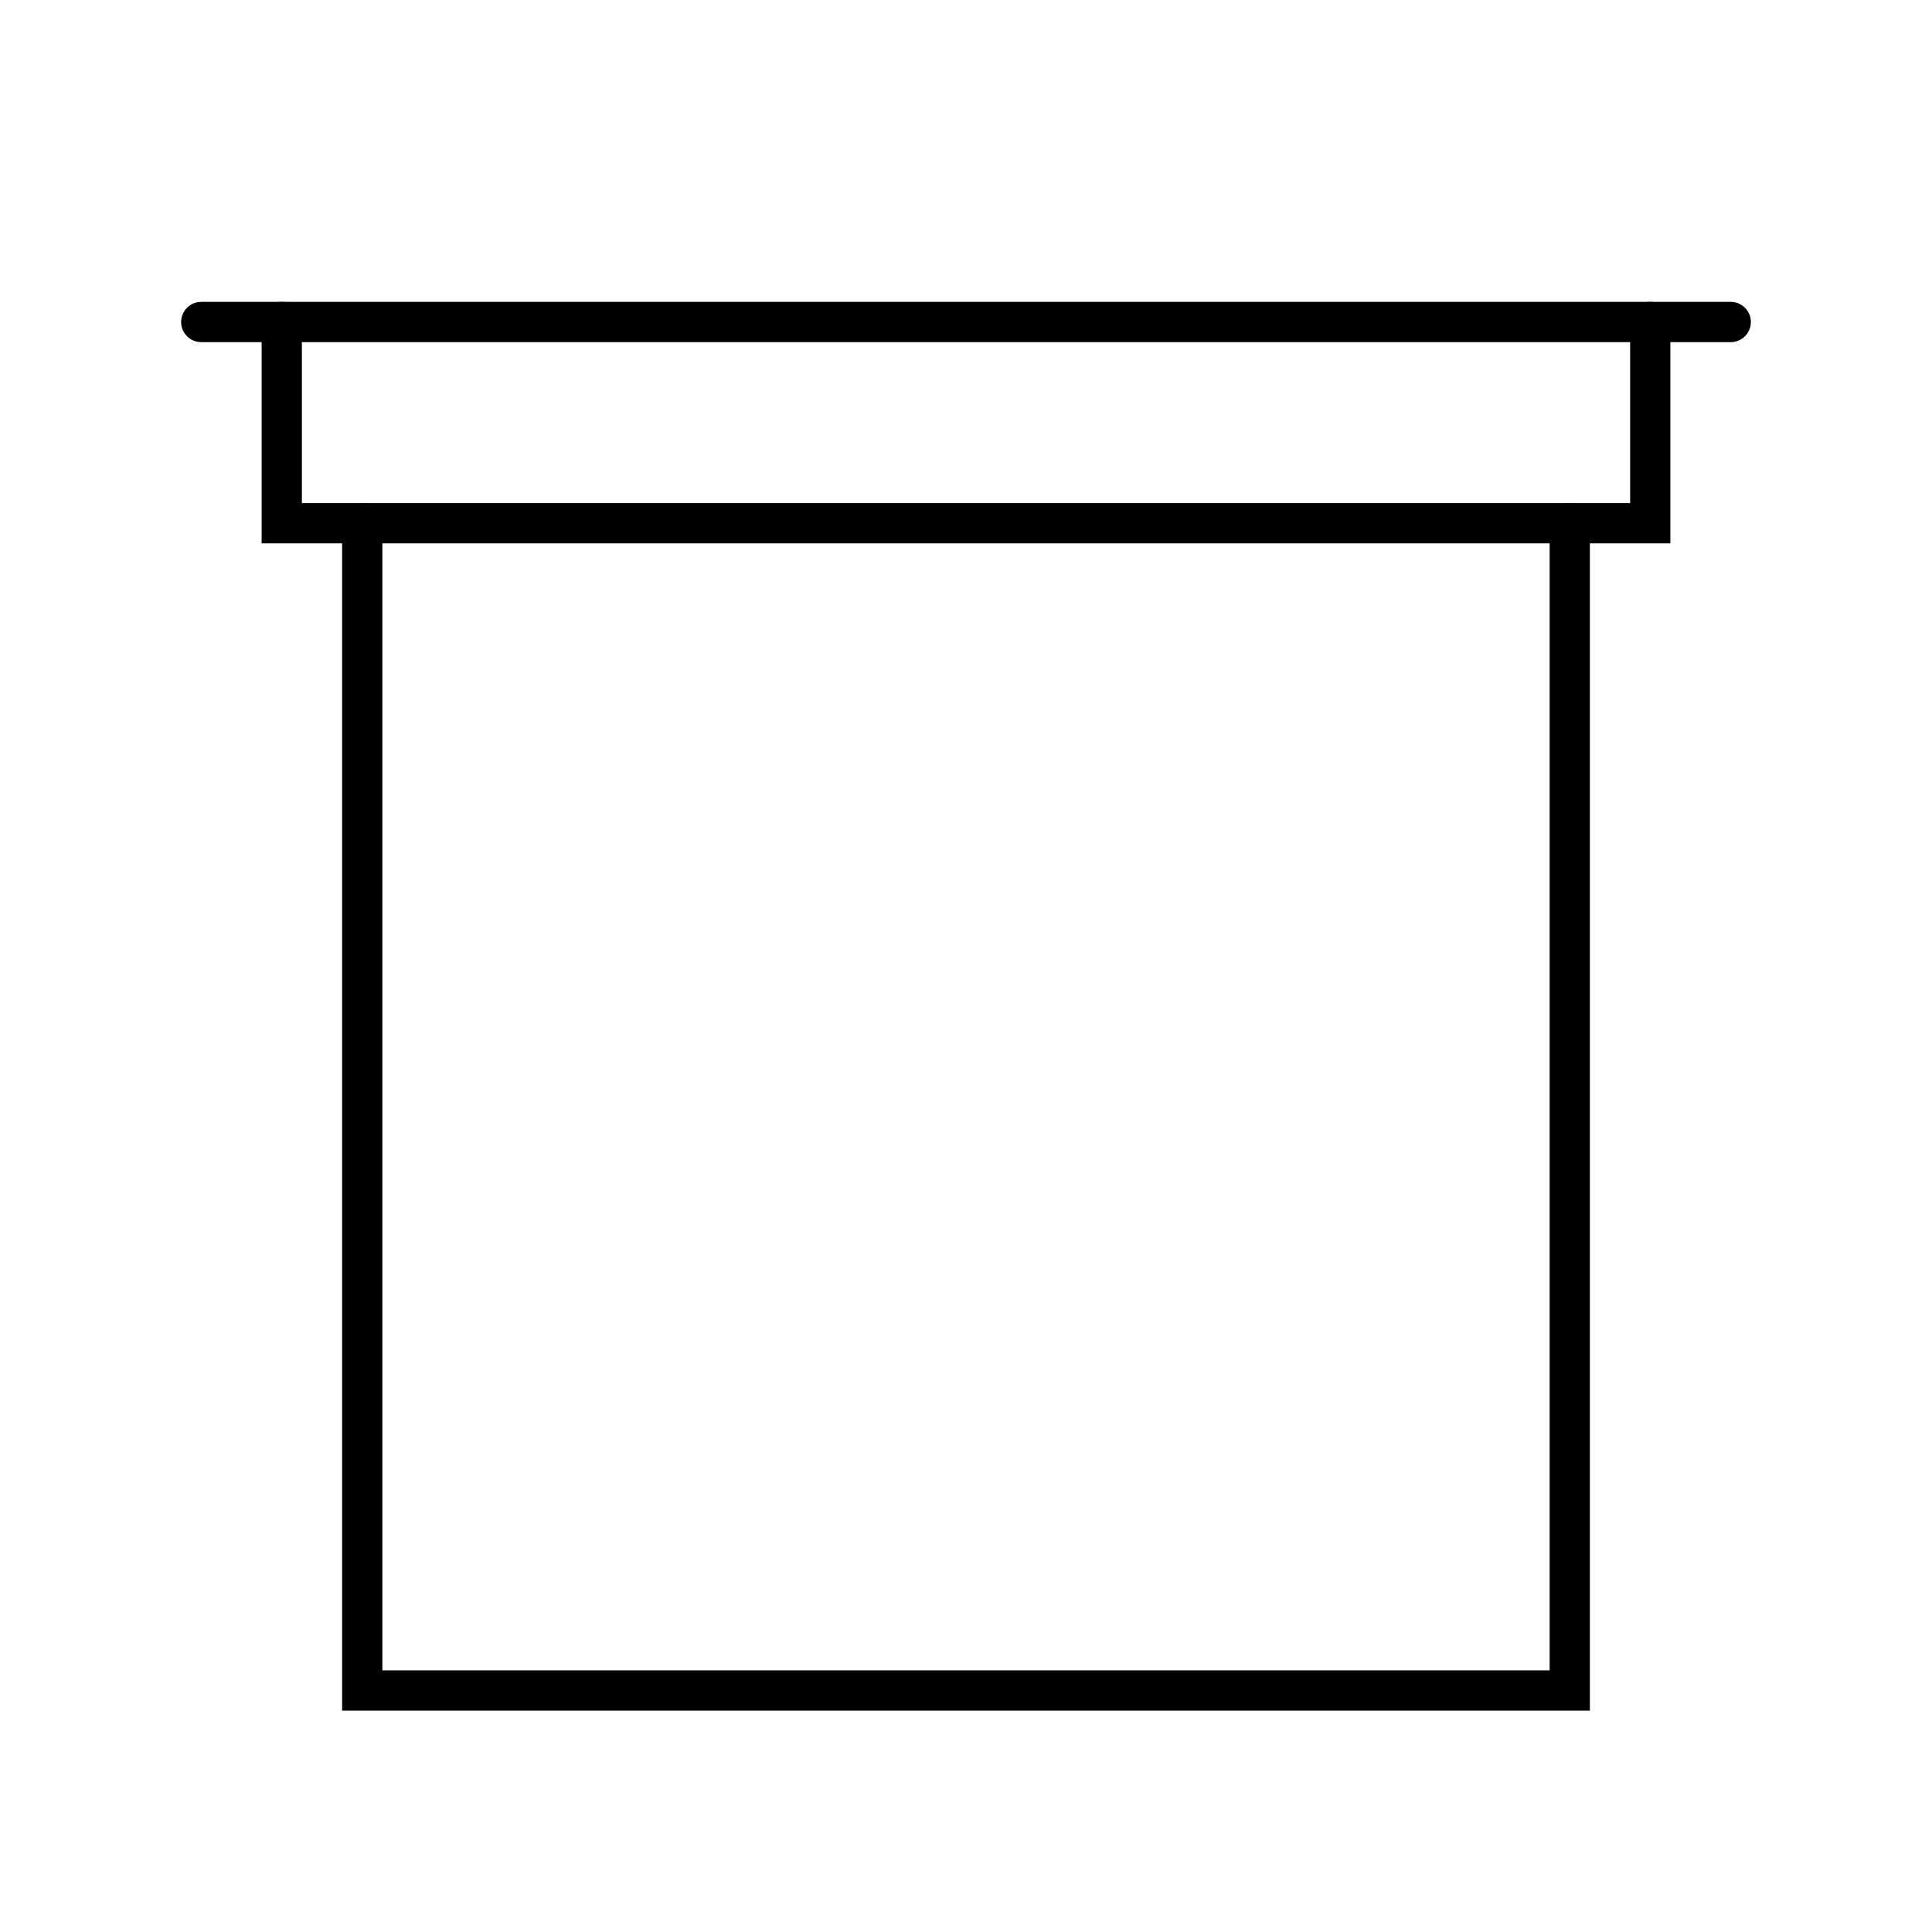 <svg width="48" height="48" viewBox="0 0 48 48" fill="none" xmlns="http://www.w3.org/2000/svg">
<path d="M9 13V42H39V13" stroke="black" stroke-linecap="round"/>
<path d="M41 8V13H7V8" stroke="black" stroke-linecap="round"/>
<path d="M43 8H5" stroke="black" stroke-linecap="round"/>
</svg>
